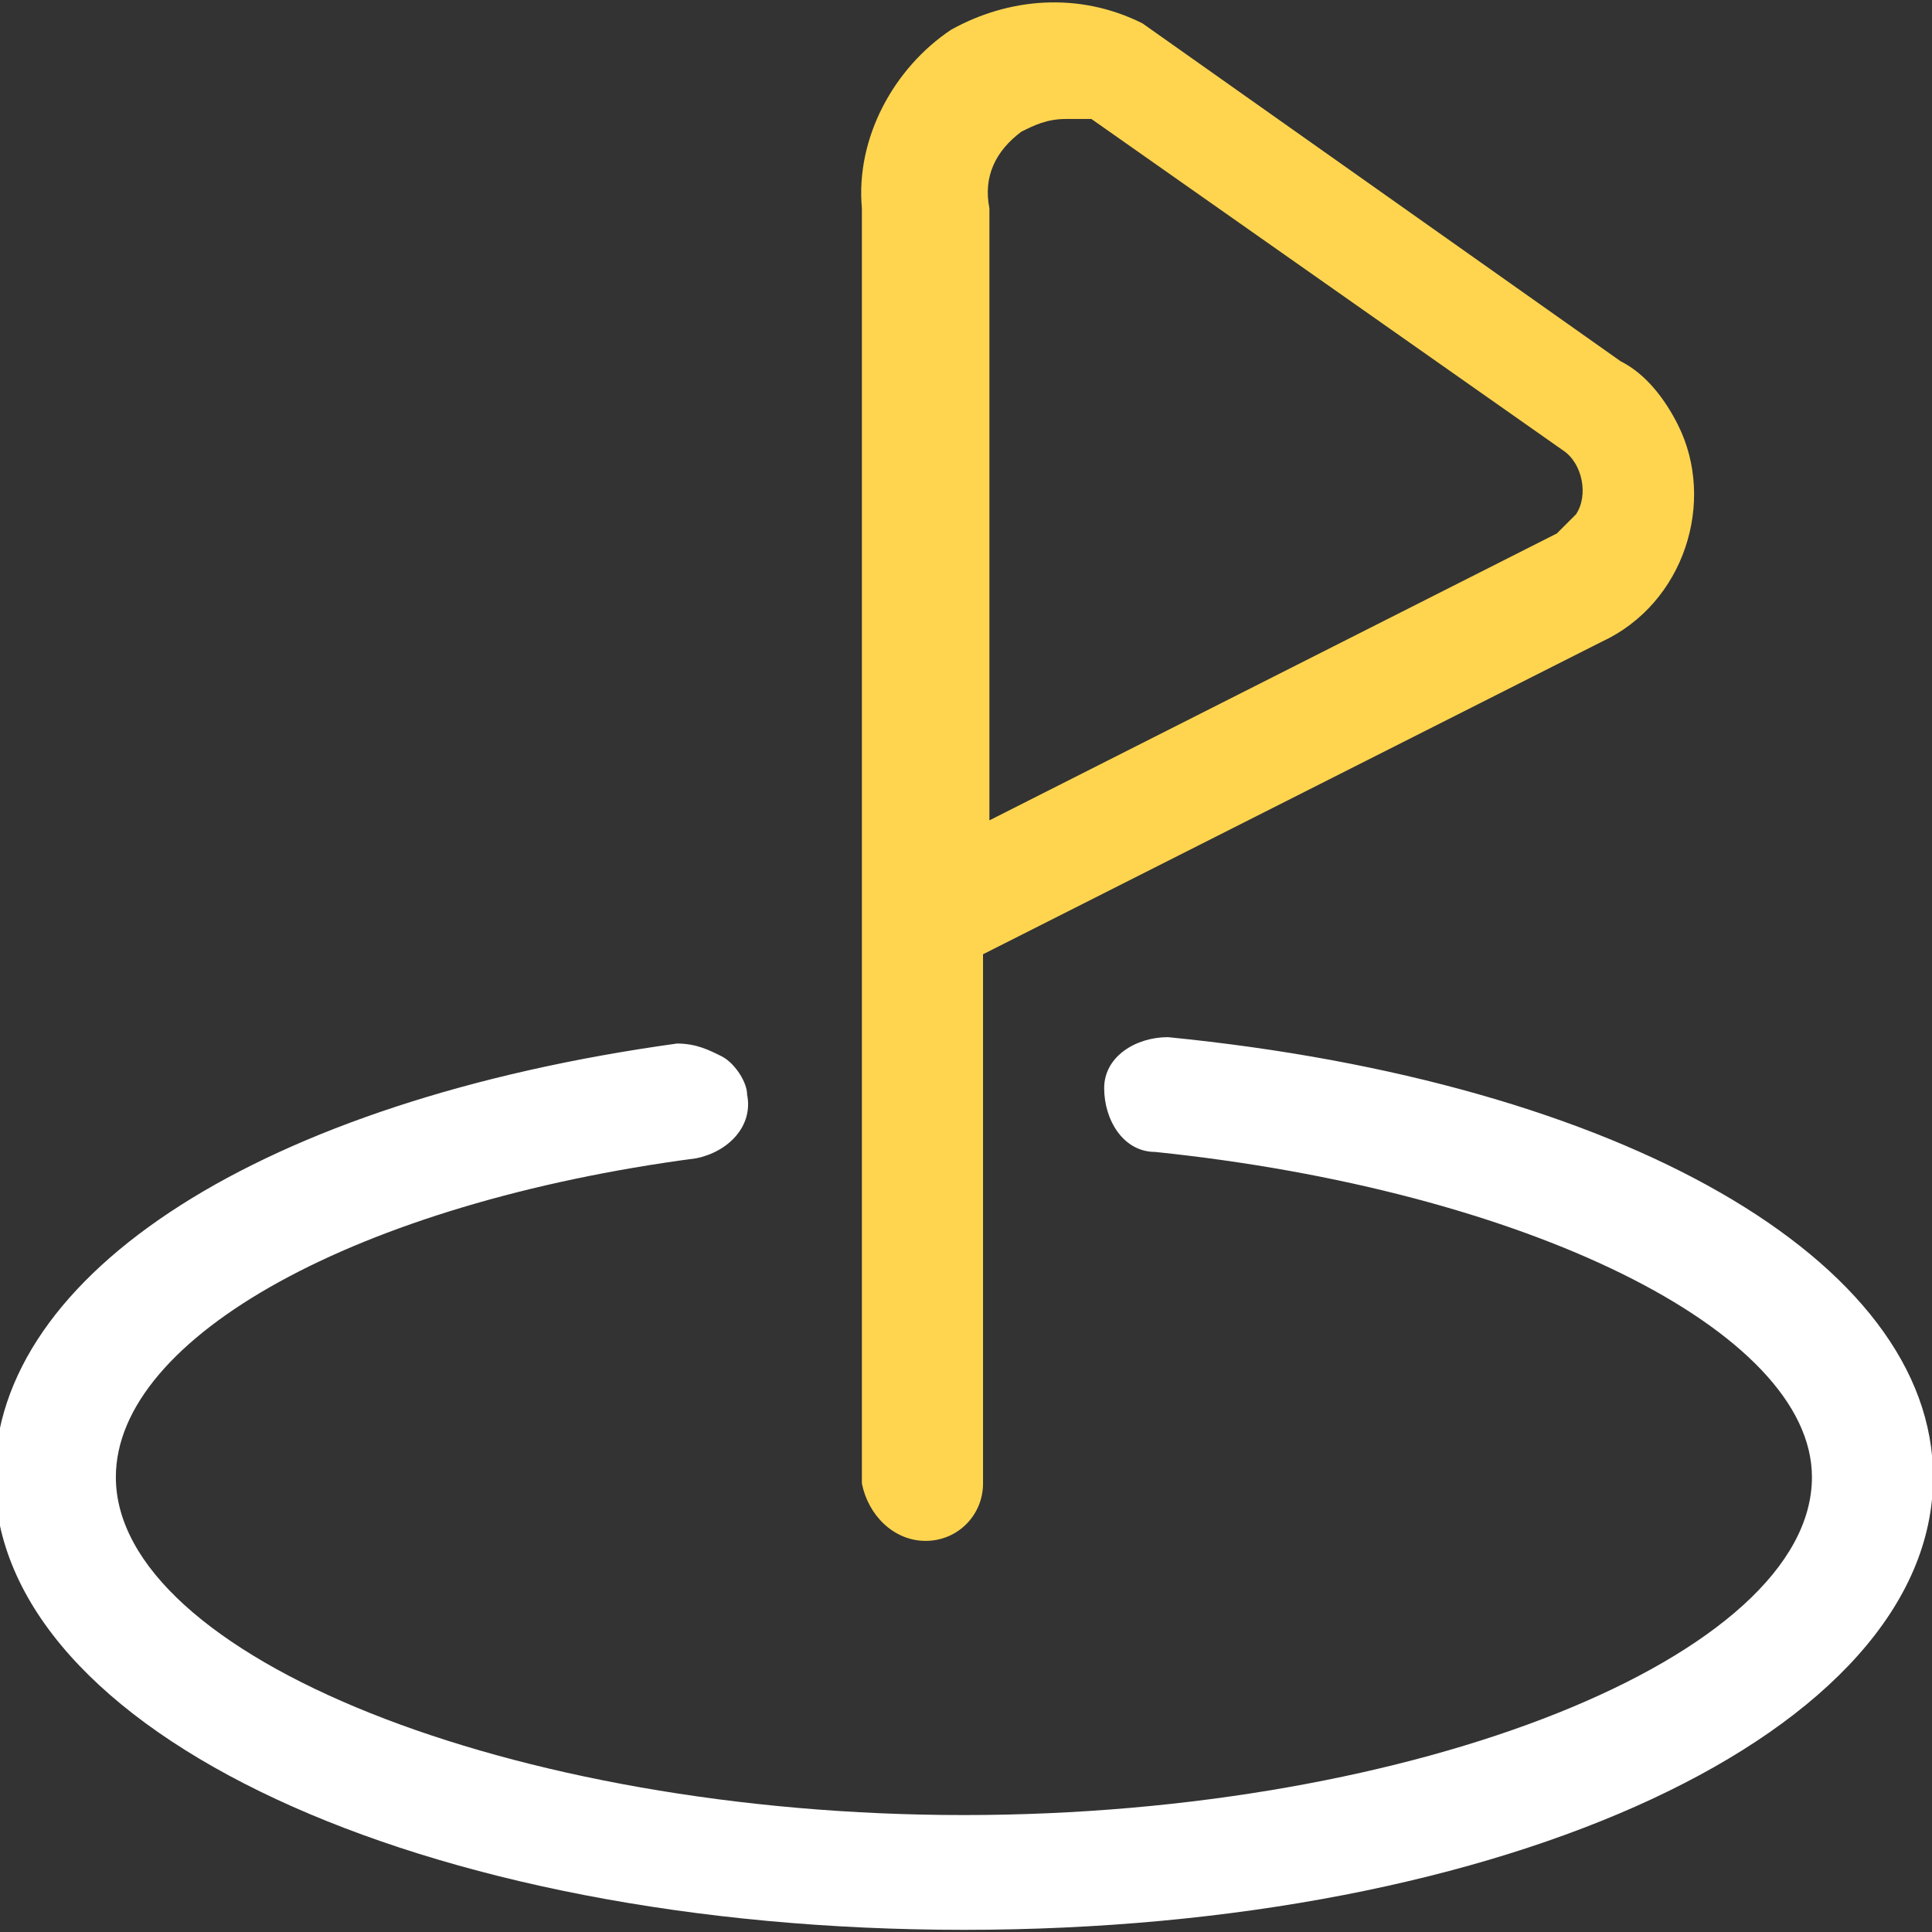 <?xml version="1.0" encoding="utf-8"?>
<!-- Generator: Adobe Illustrator 23.0.5, SVG Export Plug-In . SVG Version: 6.00 Build 0)  -->
<svg version="1.1" id="Layer_1" xmlns="http://www.w3.org/2000/svg" xmlns:xlink="http://www.w3.org/1999/xlink" x="0px" y="0px"
	 viewBox="0 0 30.3 30.3" style="enable-background:new 0 0 30.3 30.3;" xml:space="preserve">
<rect x="0" y="0" width="30.3" height="30.3" fill="#333333" stroke="none"/>
<style type="text/css">
	.st0{fill:#FFD54F;}
	.st1{fill:#FFFFFF;}
</style>
<g id="Group_15497" transform="translate(-1144.583 -6181.934)">
	<path id="Path_15111" class="st0" d="M1159.1,6206.1c0.5,0,0.9-0.4,0.9-0.9v-8.3l9.7-4.9c1.3-0.6,1.8-2.2,1.2-3.4
		c-0.2-0.4-0.5-0.8-0.9-1l-7.5-5.3c-1-0.5-2.1-0.4-3,0.1c-0.9,0.6-1.5,1.7-1.4,2.8v20C1158.2,6205.7,1158.6,6206.1,1159.1,6206.1z
		 M1160.1,6194.8v-9.6c-0.1-0.5,0.1-0.9,0.5-1.2c0.2-0.1,0.4-0.2,0.7-0.2c0.1,0,0.3,0,0.4,0l7.4,5.2c0.3,0.2,0.4,0.7,0.2,1
		c-0.1,0.1-0.2,0.2-0.3,0.3L1160.1,6194.8z"/>
	<path id="Path_15112" class="st1" d="M1162.9,6198.2c-0.5,0-1,0.3-1,0.8c0,0.5,0.3,1,0.8,1c5.8,0.6,10.3,2.8,10.3,5.1
		c0,2.8-6.2,5.3-13.3,5.3s-13.3-2.5-13.3-5.3c0-2.2,3.8-4.3,9.1-5c0.5-0.1,0.9-0.5,0.8-1c0-0.2-0.2-0.5-0.4-0.6
		c-0.2-0.1-0.4-0.2-0.7-0.2c-6.5,0.9-10.7,3.6-10.7,6.8c0,4,6.7,7.1,15.2,7.1s15.2-3.1,15.2-7.1
		C1174.9,6201.7,1170,6198.9,1162.9,6198.2z"/>
</g>
</svg>
